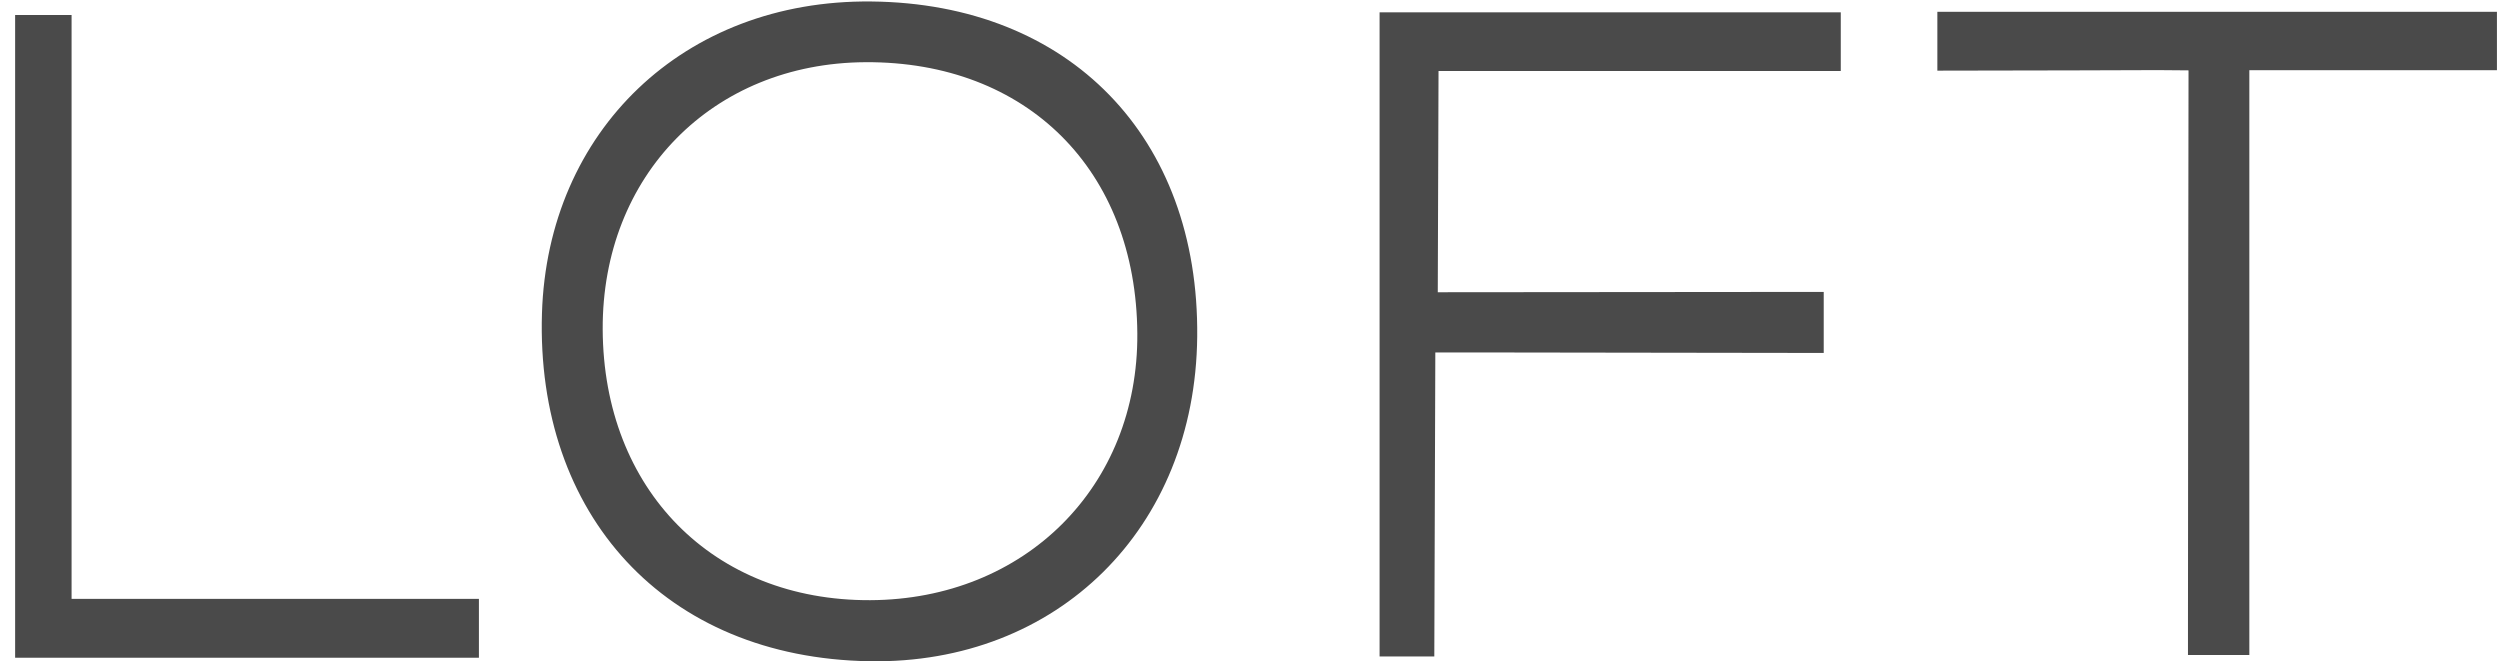<svg width="155" height="41" viewBox="0 0 155 41" fill="none" xmlns="http://www.w3.org/2000/svg">
<path d="M53.951 37.211C44.217 37.252 37.41 30.36 37.367 20.42C37.327 10.876 44.176 3.909 53.656 3.856C63.681 3.8 70.451 10.556 70.514 20.685C70.577 30.163 63.552 37.169 53.953 37.211H53.951ZM54.019 0.092C42.366 -0.027 33.95 8.148 33.602 19.422C33.218 31.883 41.188 40.788 53.91 40.997C65.573 41.186 74.109 32.762 74.227 20.88C74.354 8.493 66.304 0.215 54.017 0.092H54.019ZM85.533 40.702H88.927L88.99 21.851H91.085L113.071 21.883V18.098L89.142 18.119L89.189 4.404H114.128V0.766H85.534V40.702H85.533ZM120.116 0.73V4.38C124.809 4.38 133.776 4.347 133.776 4.347L135.689 4.363C135.689 4.363 135.654 27.863 135.654 38.678V40.609H139.459V4.354H154.81V0.73H120.116ZM4.438 0.931H0.938V40.779H29.693V37.128H4.438V0.931Z" fill="#4A4A4A"/>
</svg>
